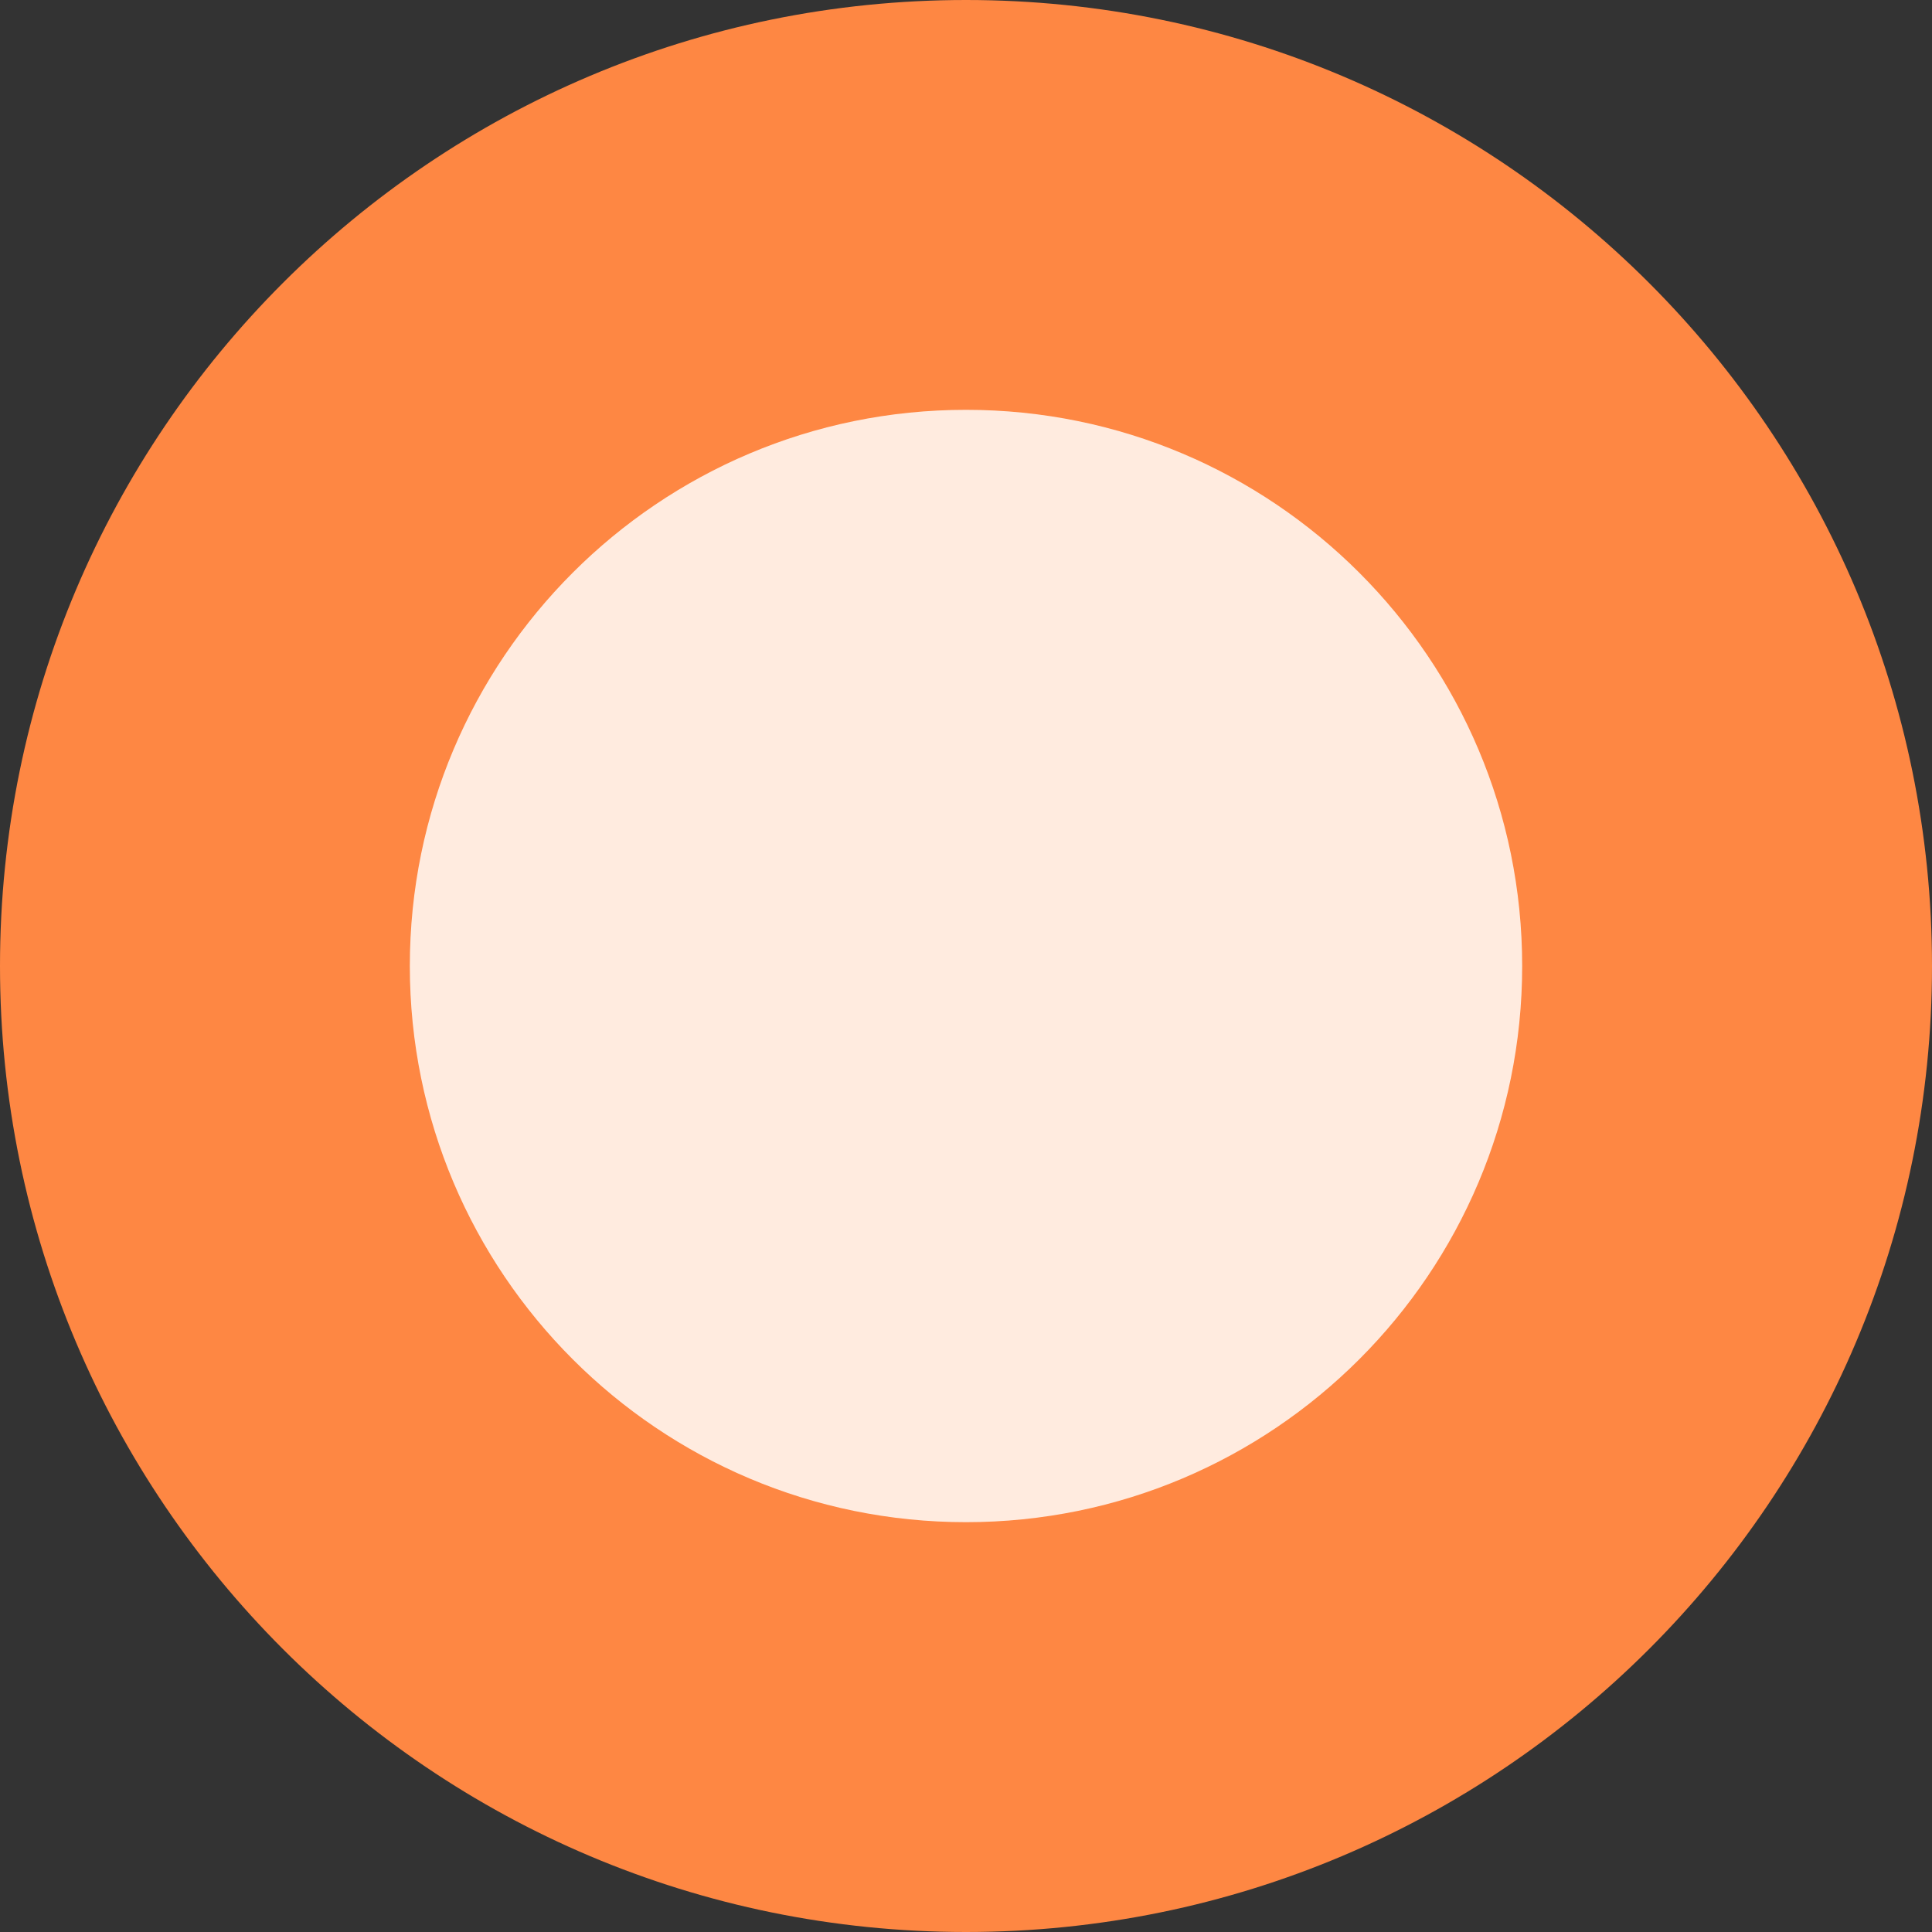<svg width="32" height="32" viewBox="0 0 32 32" fill="none" xmlns="http://www.w3.org/2000/svg">
    <rect x="0" y="0" width="32" height="32" fill="#333333" stroke="none"/>
    <path
        d="M16 32C24.837 32 32 24.837 32 16C32 7.163 24.837 0 16 0C7.163 0 0 7.163 0 16C0 24.837 7.163 32 16 32Z"
        fill="#FE8743" />
    <path
        d="M16 25.212C21.088 25.212 25.212 21.088 25.212 16C25.212 10.912 21.088 6.788 16 6.788C10.912 6.788 6.788 10.912 6.788 16C6.788 21.088 10.912 25.212 16 25.212Z"
        fill="white" fill-opacity="0.83" />
</svg>